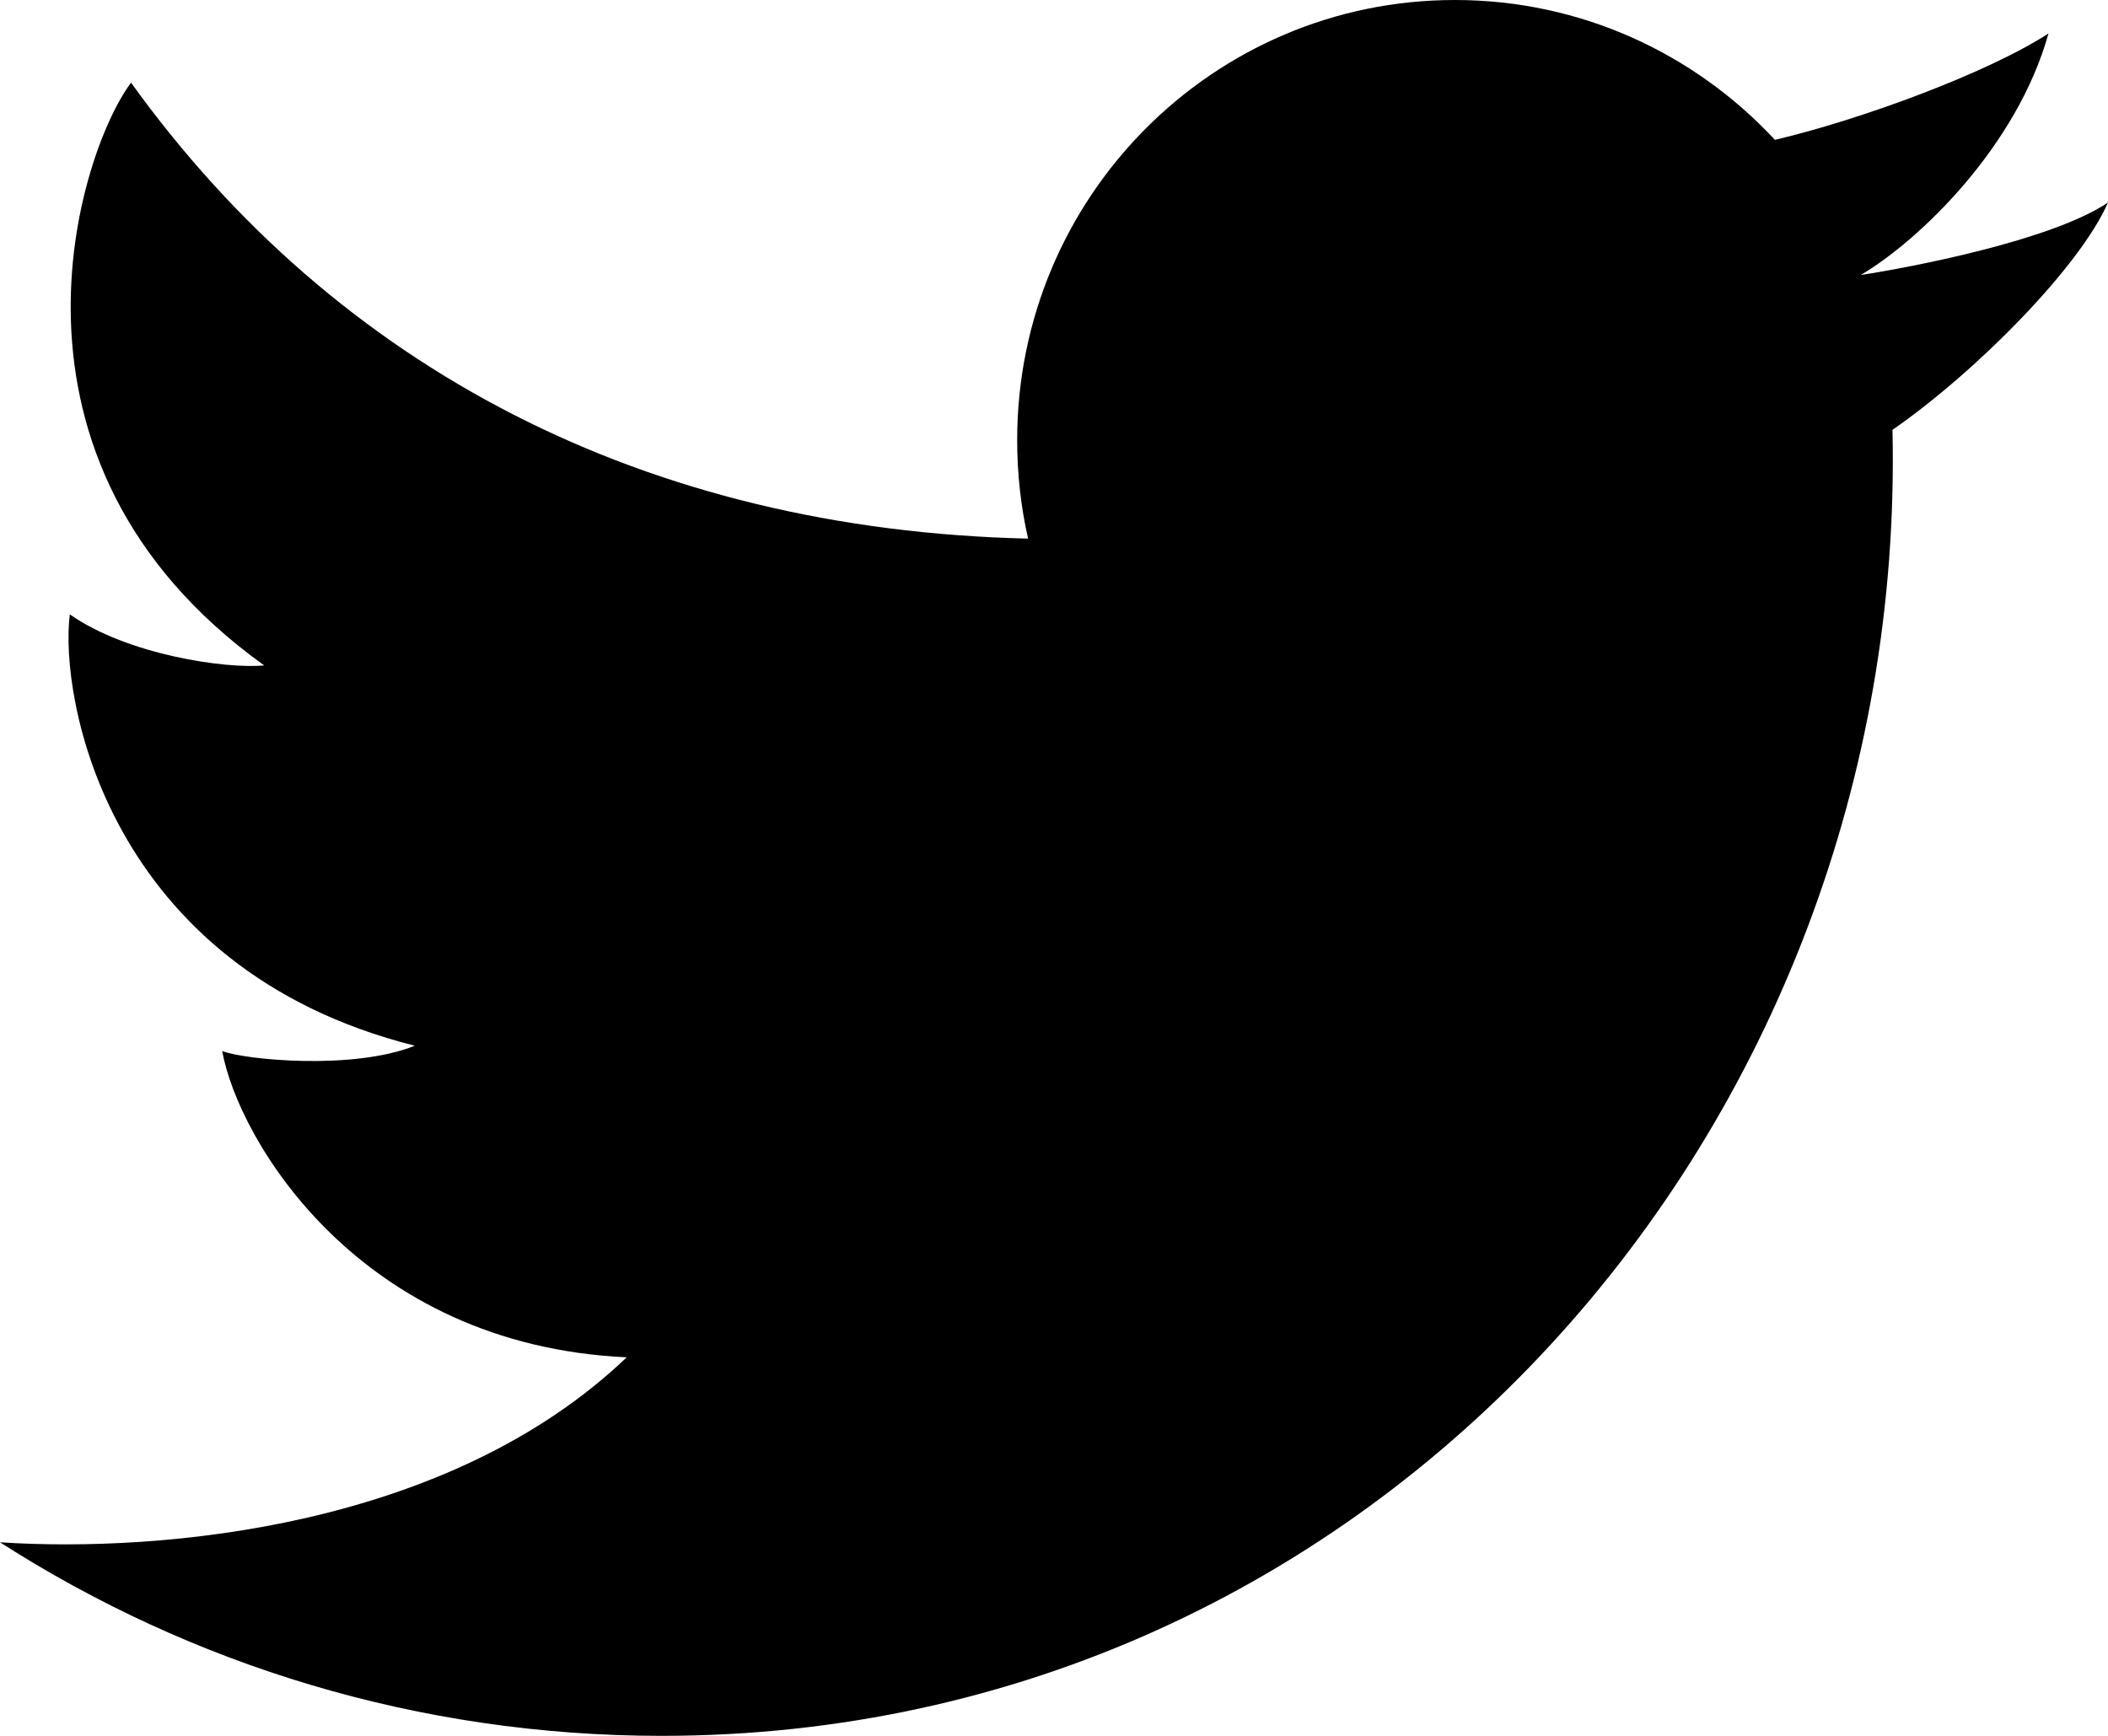 <?xml version="1.0" encoding="utf-8"?>
<svg xmlns="http://www.w3.org/2000/svg" fill="none" height="100%" overflow="visible" preserveAspectRatio="none" style="display: block;" viewBox="0 0 17 14" width="100%">
<path d="M5.336 14C3.372 14 1.541 13.427 0 12.439C1.308 12.524 3.617 12.321 5.054 10.947C2.893 10.848 1.919 9.187 1.792 8.477C1.975 8.548 2.851 8.633 3.345 8.434C0.86 7.809 0.478 5.623 0.563 4.955C1.029 5.282 1.82 5.396 2.131 5.367C-0.185 3.706 0.648 1.207 1.057 0.667C2.719 2.976 5.21 4.272 8.291 4.344C8.233 4.089 8.203 3.823 8.203 3.55C8.203 1.589 9.783 0 11.733 0C12.752 0 13.669 0.434 14.314 1.128C14.995 0.968 16.019 0.594 16.52 0.27C16.267 1.179 15.482 1.937 15.006 2.218C15.01 2.227 15.002 2.208 15.006 2.218C15.424 2.154 16.554 1.936 17 1.633C16.779 2.143 15.946 2.992 15.262 3.467C15.389 9.093 11.096 14 5.336 14Z" fill="black" id="twitter"/>
</svg>
